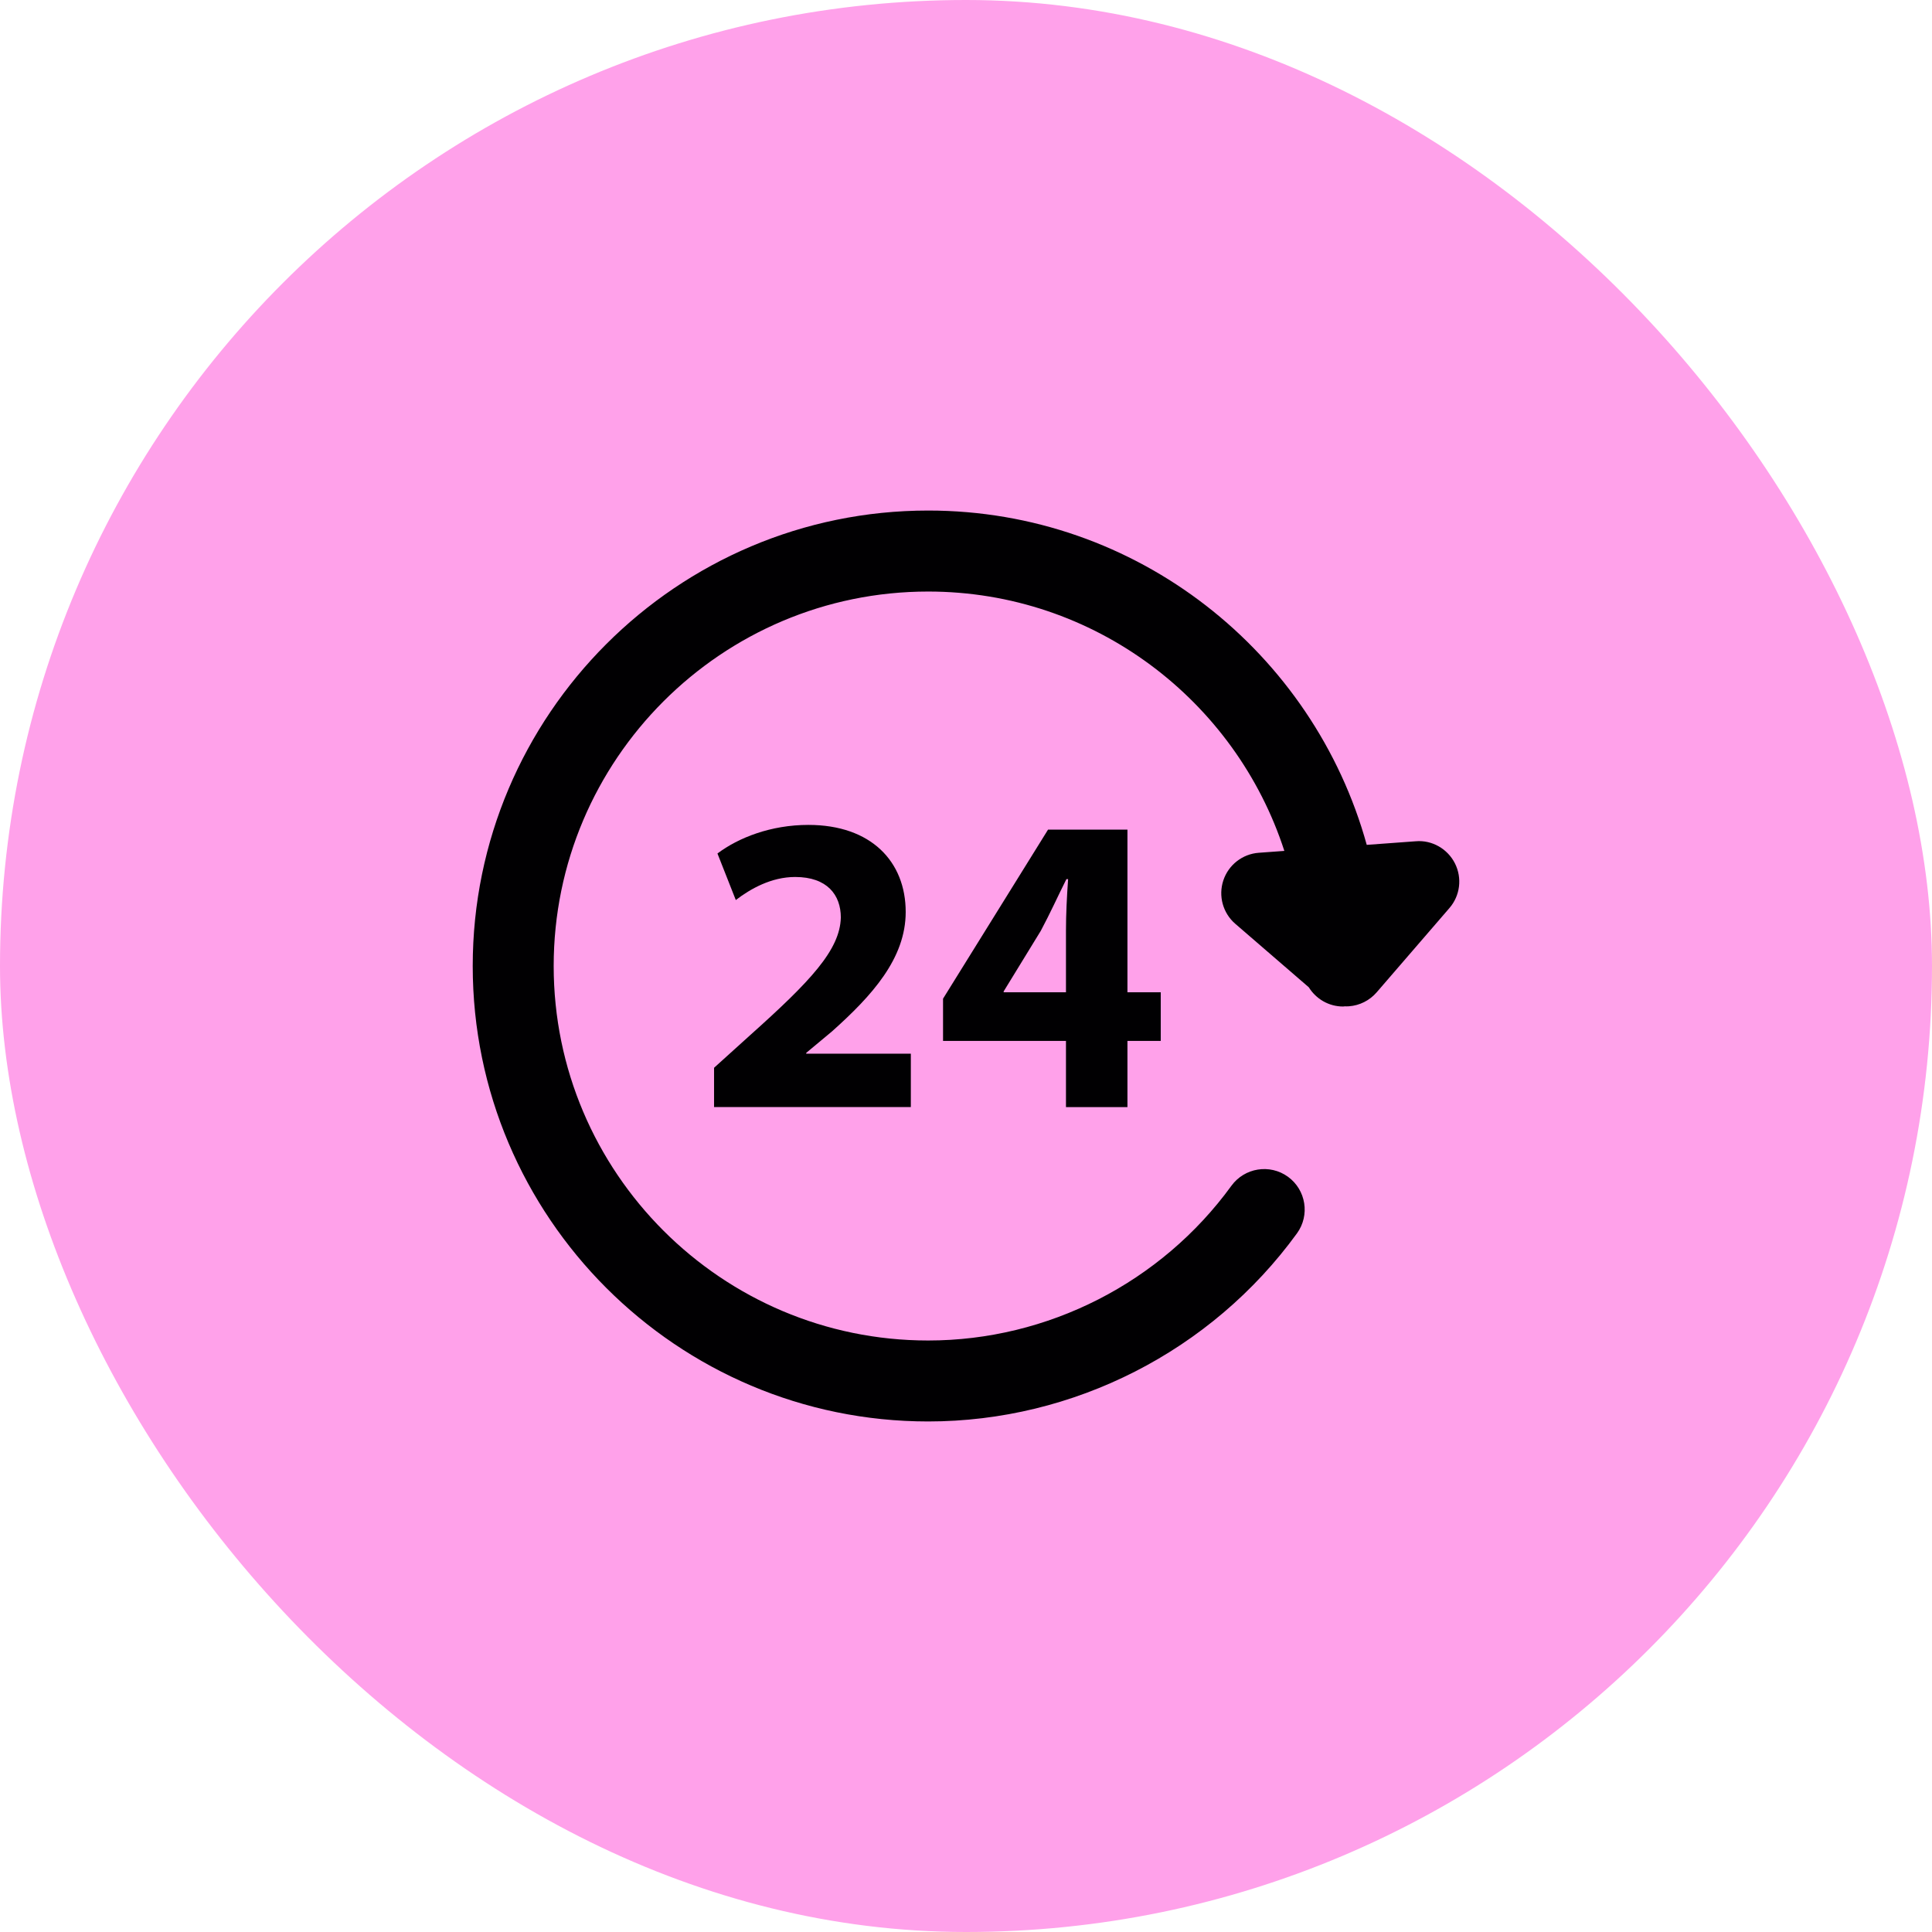 <svg width="94" height="94" viewBox="0 0 94 94" fill="none" xmlns="http://www.w3.org/2000/svg">
<rect width="94" height="94" rx="47" fill="#FFA1EA"/>
<g clip-path="url(#clip0_689_303)">
<path d="M70.791 42.011C70.432 41.297 69.671 40.863 68.886 40.931L66.498 41.106C63.908 31.744 55.335 24.84 45.16 24.84C32.941 24.84 23 34.782 23 47C23 59.219 32.941 69.16 45.16 69.16C52.233 69.16 58.941 65.738 63.103 60.008C63.742 59.126 63.546 57.896 62.666 57.255C61.784 56.616 60.553 56.815 59.914 57.692C56.49 62.406 50.974 65.221 45.159 65.221C35.112 65.221 26.939 57.047 26.939 47.001C26.939 36.954 35.112 28.781 45.159 28.781C53.251 28.781 60.12 34.087 62.489 41.4L61.246 41.491C60.452 41.548 59.77 42.081 59.52 42.836C59.269 43.593 59.499 44.425 60.101 44.946L63.678 48.035C64.026 48.596 64.641 48.971 65.348 48.971C65.385 48.971 65.419 48.962 65.456 48.96C65.467 48.96 65.477 48.965 65.488 48.965C65.535 48.965 65.583 48.965 65.632 48.96C66.153 48.922 66.636 48.678 66.979 48.283L70.519 44.183C71.042 43.581 71.148 42.722 70.791 42.011Z" fill="#010002"/>
<path d="M34.742 53.865V51.952L36.487 50.375C39.436 47.737 40.869 46.22 40.91 44.643C40.91 43.541 40.246 42.669 38.687 42.669C37.524 42.669 36.506 43.249 35.8 43.791L34.907 41.526C35.925 40.76 37.502 40.135 39.331 40.135C42.384 40.135 44.066 41.921 44.066 44.372C44.066 46.636 42.426 48.444 40.473 50.188L39.227 51.226V51.266H44.316V53.864H34.742V53.865Z" fill="#010002"/>
<path d="M51.864 53.866V50.645H45.883V48.59L50.992 40.364H54.855V48.278H56.475V50.645H54.855V53.866H51.864ZM51.864 48.278V45.288C51.864 44.477 51.906 43.647 51.968 42.774H51.885C51.448 43.647 51.095 44.436 50.639 45.288L48.832 48.236V48.278H51.864Z" fill="#010002"/>
</g>
<defs>
<clipPath id="clip0_689_303">
<rect width="48" height="48" fill="white" transform="translate(23 23)"/>
</clipPath>
</defs>
</svg>
